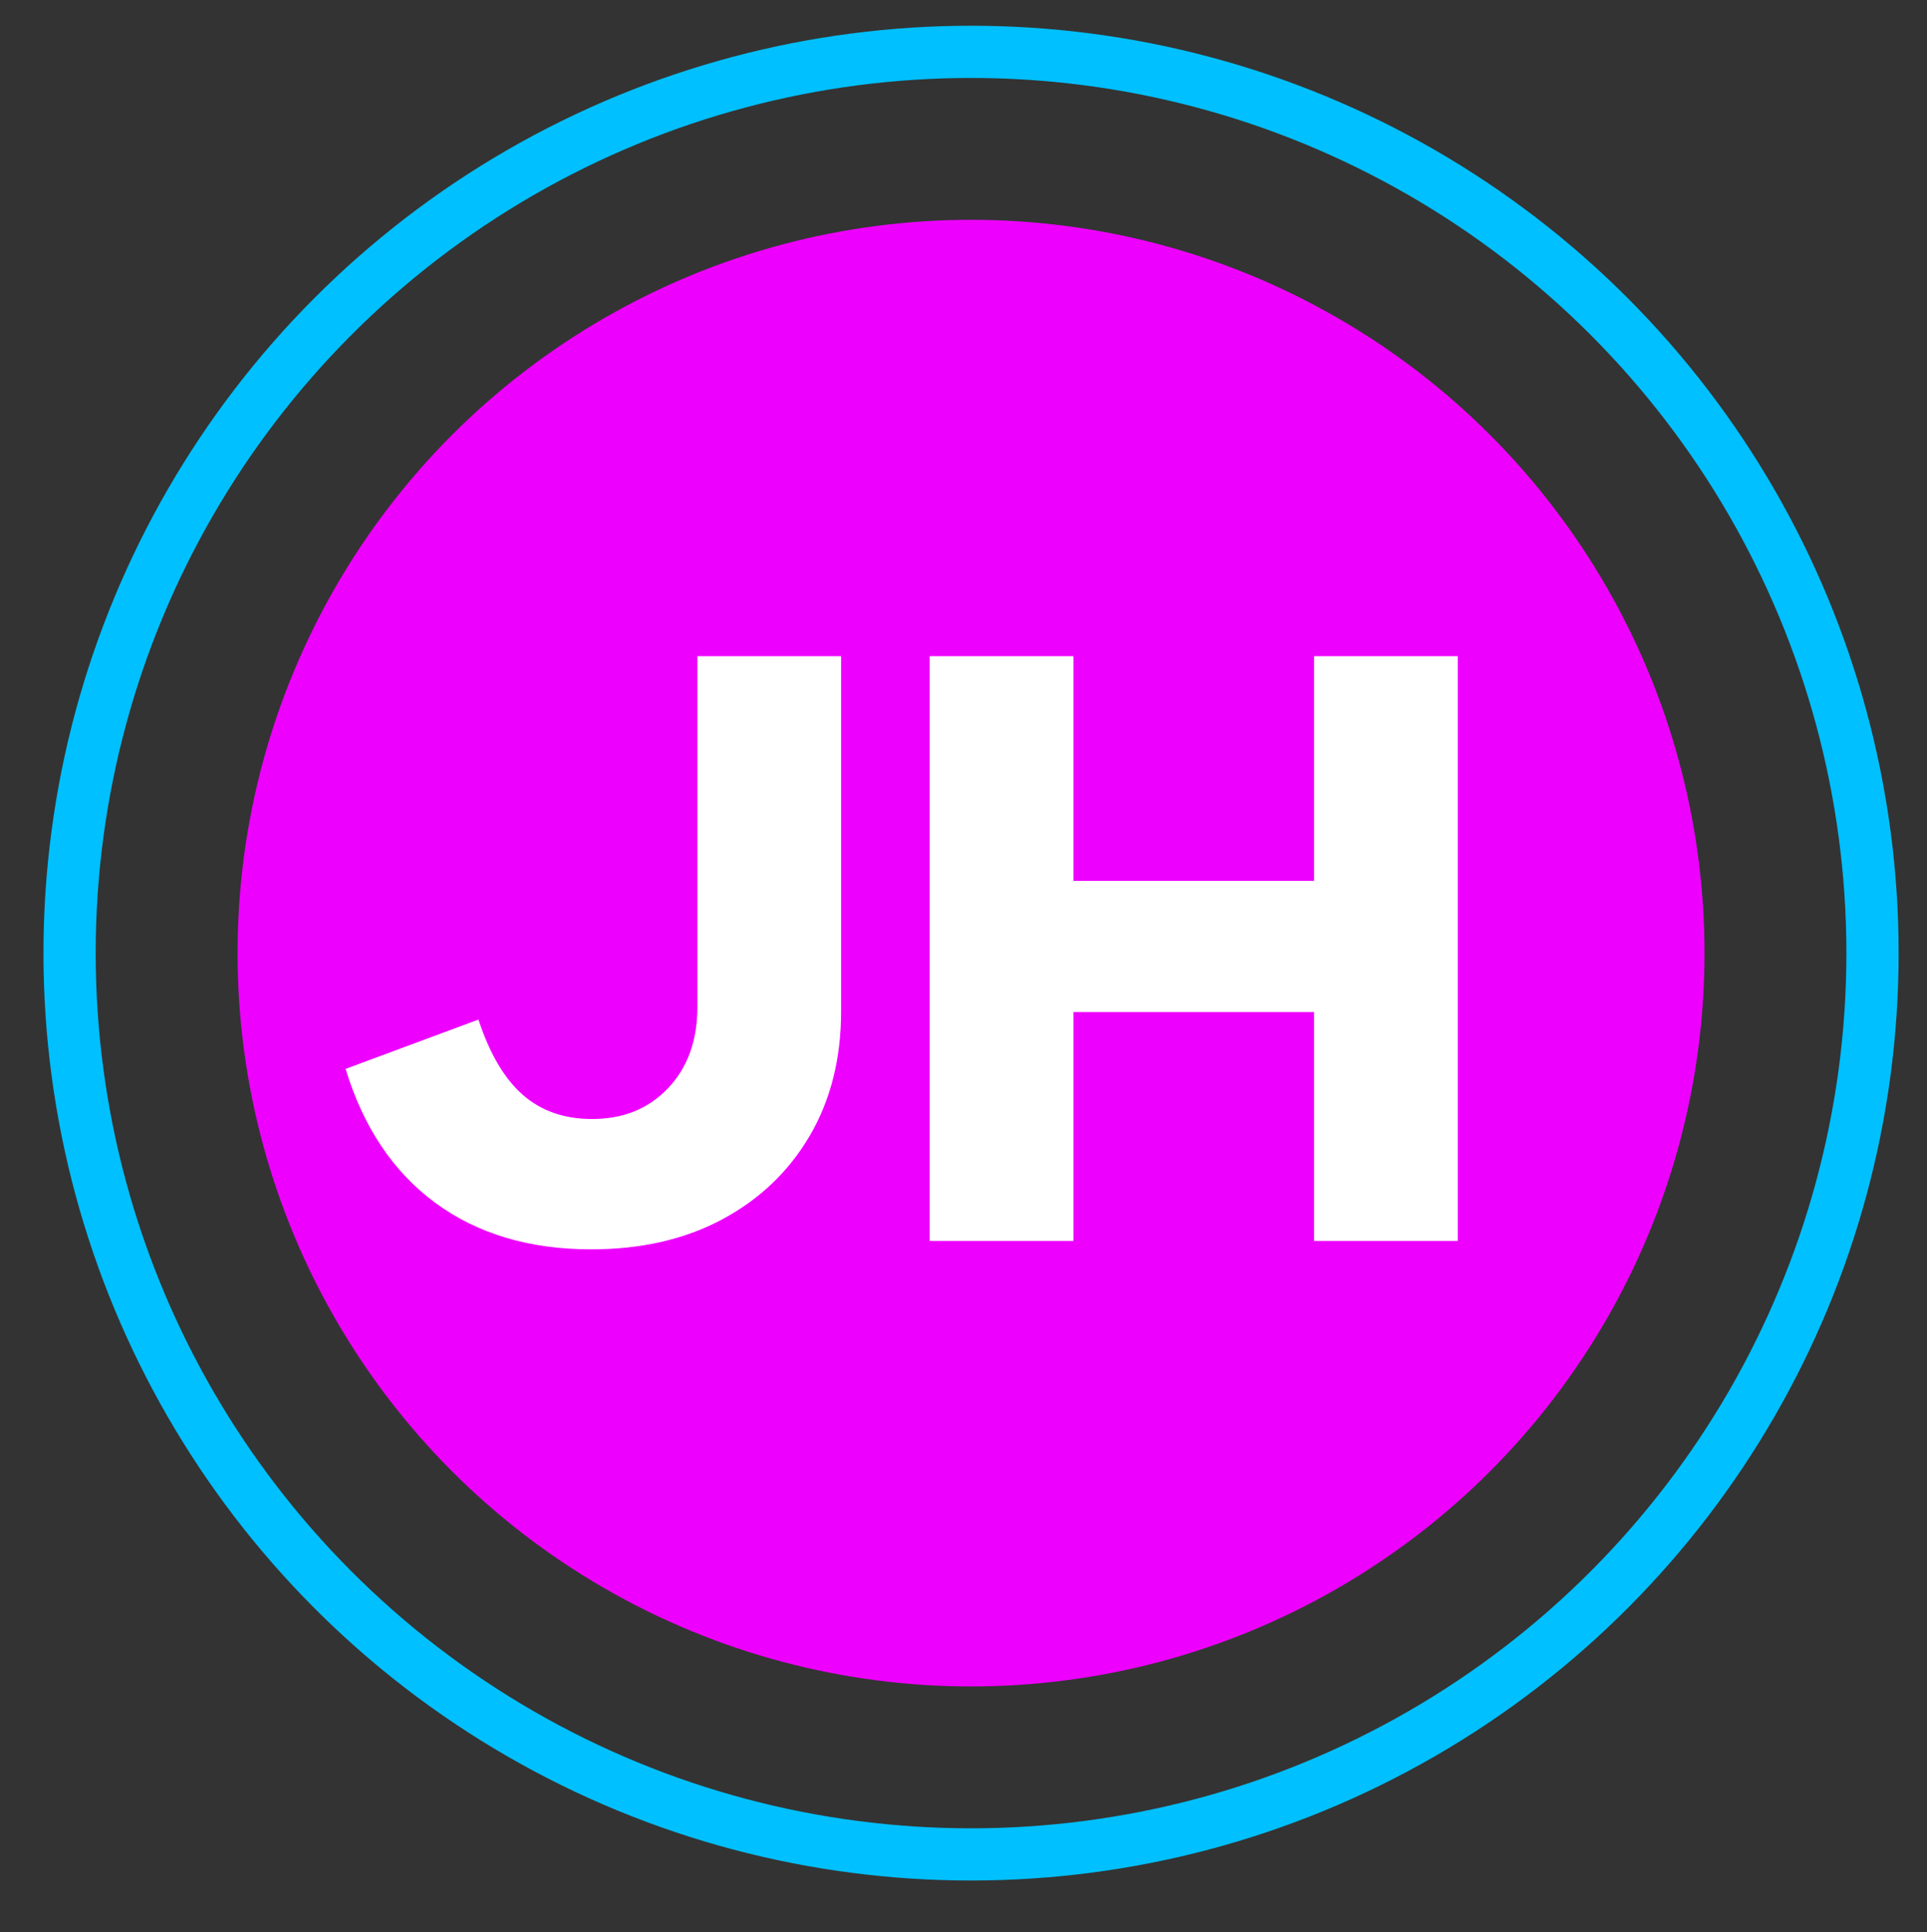 <?xml version="1.0" encoding="UTF-8"?> <svg xmlns="http://www.w3.org/2000/svg" id="Layer_1" version="1.1" viewBox="0 0 184.486 185.031"><rect x="0" y="0" width="184.486" height="185.031" fill="#333333" stroke="none"/><defs><style> .st0 { fill: none; stroke: #00c0ff; stroke-miterlimit: 10; stroke-width: 5px; } .st1 { fill: #fff; } .st2 { fill: #e0f; } </style></defs><circle class="st2" cx="92.965" cy="91.269" r="70.22"></circle><circle class="st0" cx="92.965" cy="91.269" r="86.304"></circle><g><path class="st1" d="M56.605,119.634c-5.918,0-10.894-1.484-14.917-4.443-4.028-2.959-6.895-7.236-8.604-12.837l12.72-4.722c1.069,3.252,2.48,5.654,4.243,7.202,1.758,1.543,3.97,2.319,6.641,2.319,2.983,0,5.41-.986,7.28-2.964,1.865-1.968,2.798-4.556,2.798-7.759v-33.599h13.76v33.999c0,4.536-1.001,8.506-2.998,11.919-2.002,3.418-4.79,6.084-8.364,8.003-3.569,1.919-7.759,2.881-12.559,2.881Z"></path><path class="st1" d="M89.007,118.833v-56.001h13.76v21.519h23.037v-21.519h13.76v56.001h-13.76v-21.919h-23.037v21.919h-13.76Z"></path></g></svg> 